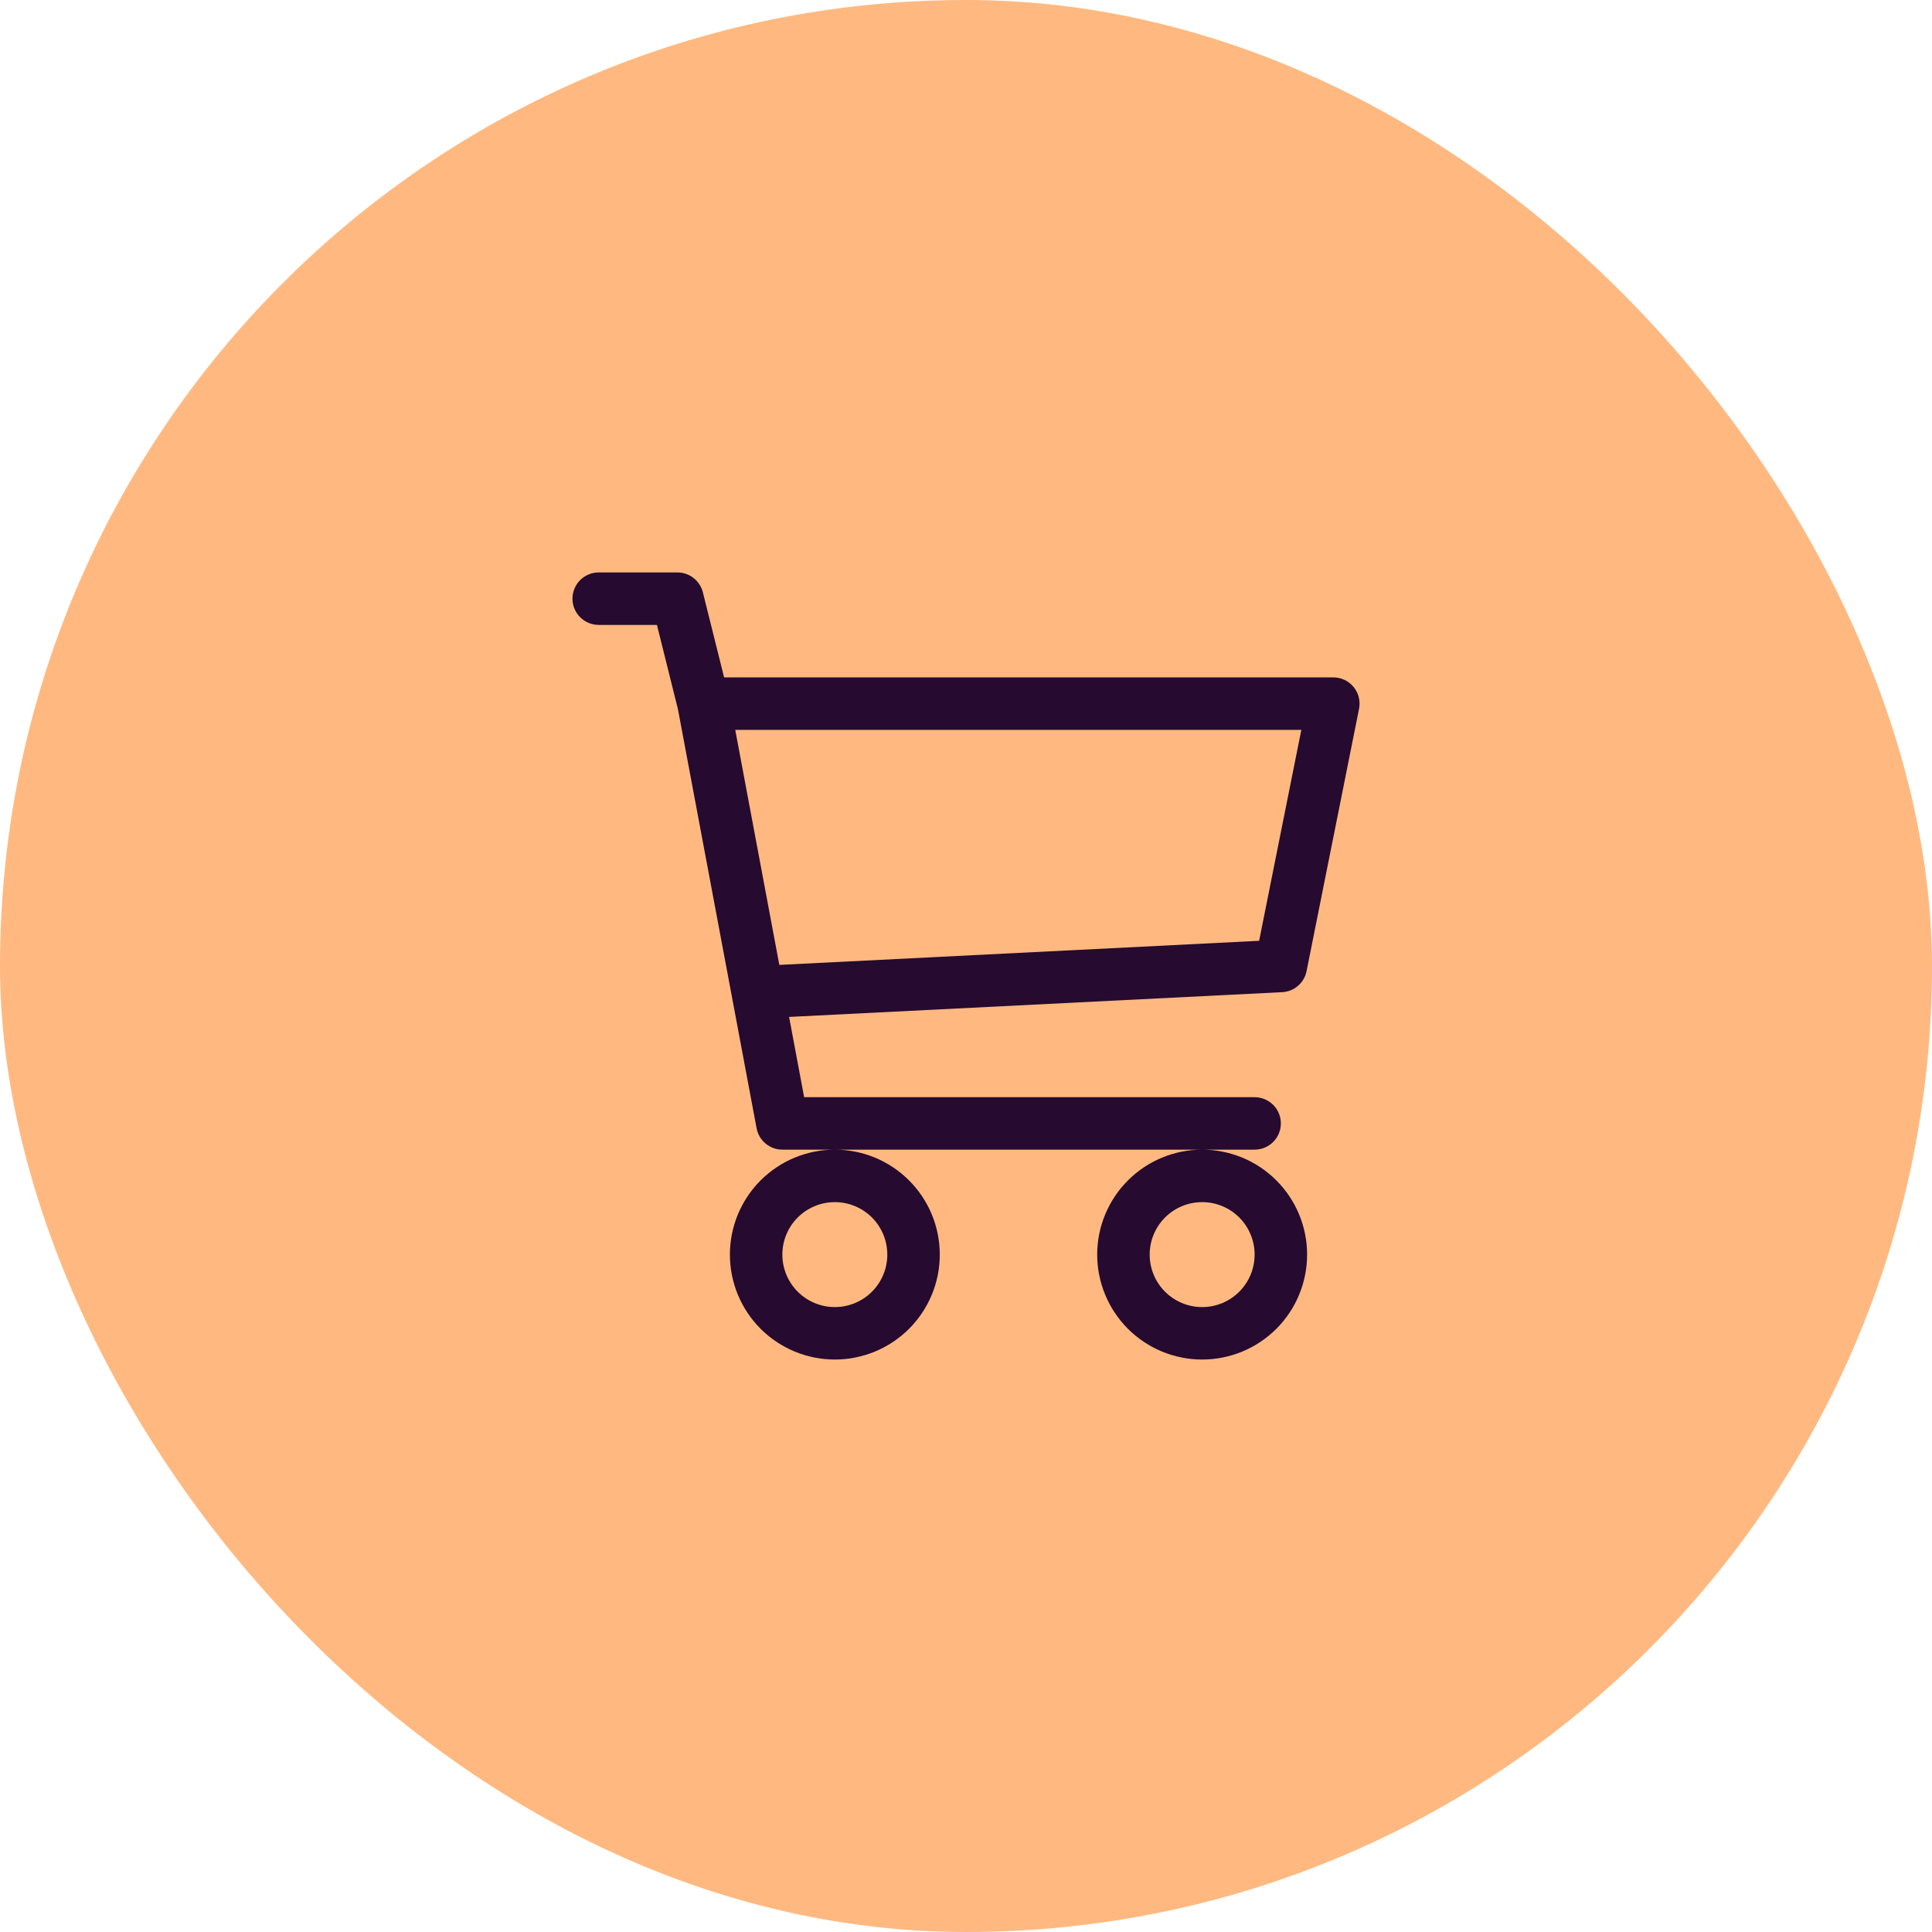 <svg width="72" height="72" viewBox="0 0 72 72" fill="none" xmlns="http://www.w3.org/2000/svg">
<rect width="72" height="72" rx="36" fill="#FFB980"/>
<path d="M21.334 22.311C21.334 22.052 21.437 21.803 21.62 21.619C21.804 21.436 22.052 21.333 22.312 21.333H25.245C25.463 21.333 25.675 21.406 25.847 21.54C26.019 21.675 26.141 21.863 26.194 22.074L26.985 25.244H49.69C49.834 25.244 49.977 25.276 50.108 25.338C50.238 25.4 50.354 25.49 50.445 25.602C50.537 25.714 50.603 25.845 50.638 25.985C50.673 26.125 50.676 26.272 50.648 26.413L48.692 36.191C48.649 36.404 48.537 36.597 48.372 36.739C48.207 36.882 48 36.965 47.783 36.975L29.407 37.898L29.968 40.889H46.756C47.016 40.889 47.264 40.992 47.448 41.175C47.631 41.358 47.734 41.607 47.734 41.866C47.734 42.126 47.631 42.374 47.448 42.558C47.264 42.741 47.016 42.844 46.756 42.844H29.156C28.928 42.844 28.707 42.764 28.532 42.618C28.357 42.473 28.238 42.27 28.196 42.046L25.265 26.431L24.482 23.289H22.312C22.052 23.289 21.804 23.186 21.62 23.002C21.437 22.819 21.334 22.57 21.334 22.311ZM27.4 27.2L29.043 35.959L46.924 35.061L48.497 27.2H27.4ZM31.112 42.844C30.075 42.844 29.08 43.256 28.346 43.99C27.613 44.723 27.201 45.718 27.201 46.755C27.201 47.792 27.613 48.787 28.346 49.521C29.08 50.254 30.075 50.666 31.112 50.666C32.149 50.666 33.144 50.254 33.877 49.521C34.611 48.787 35.023 47.792 35.023 46.755C35.023 45.718 34.611 44.723 33.877 43.99C33.144 43.256 32.149 42.844 31.112 42.844ZM44.801 42.844C43.763 42.844 42.769 43.256 42.035 43.99C41.302 44.723 40.889 45.718 40.889 46.755C40.889 47.792 41.302 48.787 42.035 49.521C42.769 50.254 43.763 50.666 44.801 50.666C45.838 50.666 46.833 50.254 47.566 49.521C48.3 48.787 48.712 47.792 48.712 46.755C48.712 45.718 48.3 44.723 47.566 43.99C46.833 43.256 45.838 42.844 44.801 42.844ZM31.112 44.8C31.63 44.8 32.128 45.006 32.495 45.372C32.861 45.739 33.067 46.237 33.067 46.755C33.067 47.274 32.861 47.771 32.495 48.138C32.128 48.505 31.63 48.711 31.112 48.711C30.593 48.711 30.096 48.505 29.729 48.138C29.362 47.771 29.156 47.274 29.156 46.755C29.156 46.237 29.362 45.739 29.729 45.372C30.096 45.006 30.593 44.8 31.112 44.8ZM44.801 44.8C45.319 44.8 45.817 45.006 46.184 45.372C46.55 45.739 46.756 46.237 46.756 46.755C46.756 47.274 46.55 47.771 46.184 48.138C45.817 48.505 45.319 48.711 44.801 48.711C44.282 48.711 43.785 48.505 43.418 48.138C43.051 47.771 42.845 47.274 42.845 46.755C42.845 46.237 43.051 45.739 43.418 45.372C43.785 45.006 44.282 44.8 44.801 44.8Z" fill="#260A2F"/>
</svg>
